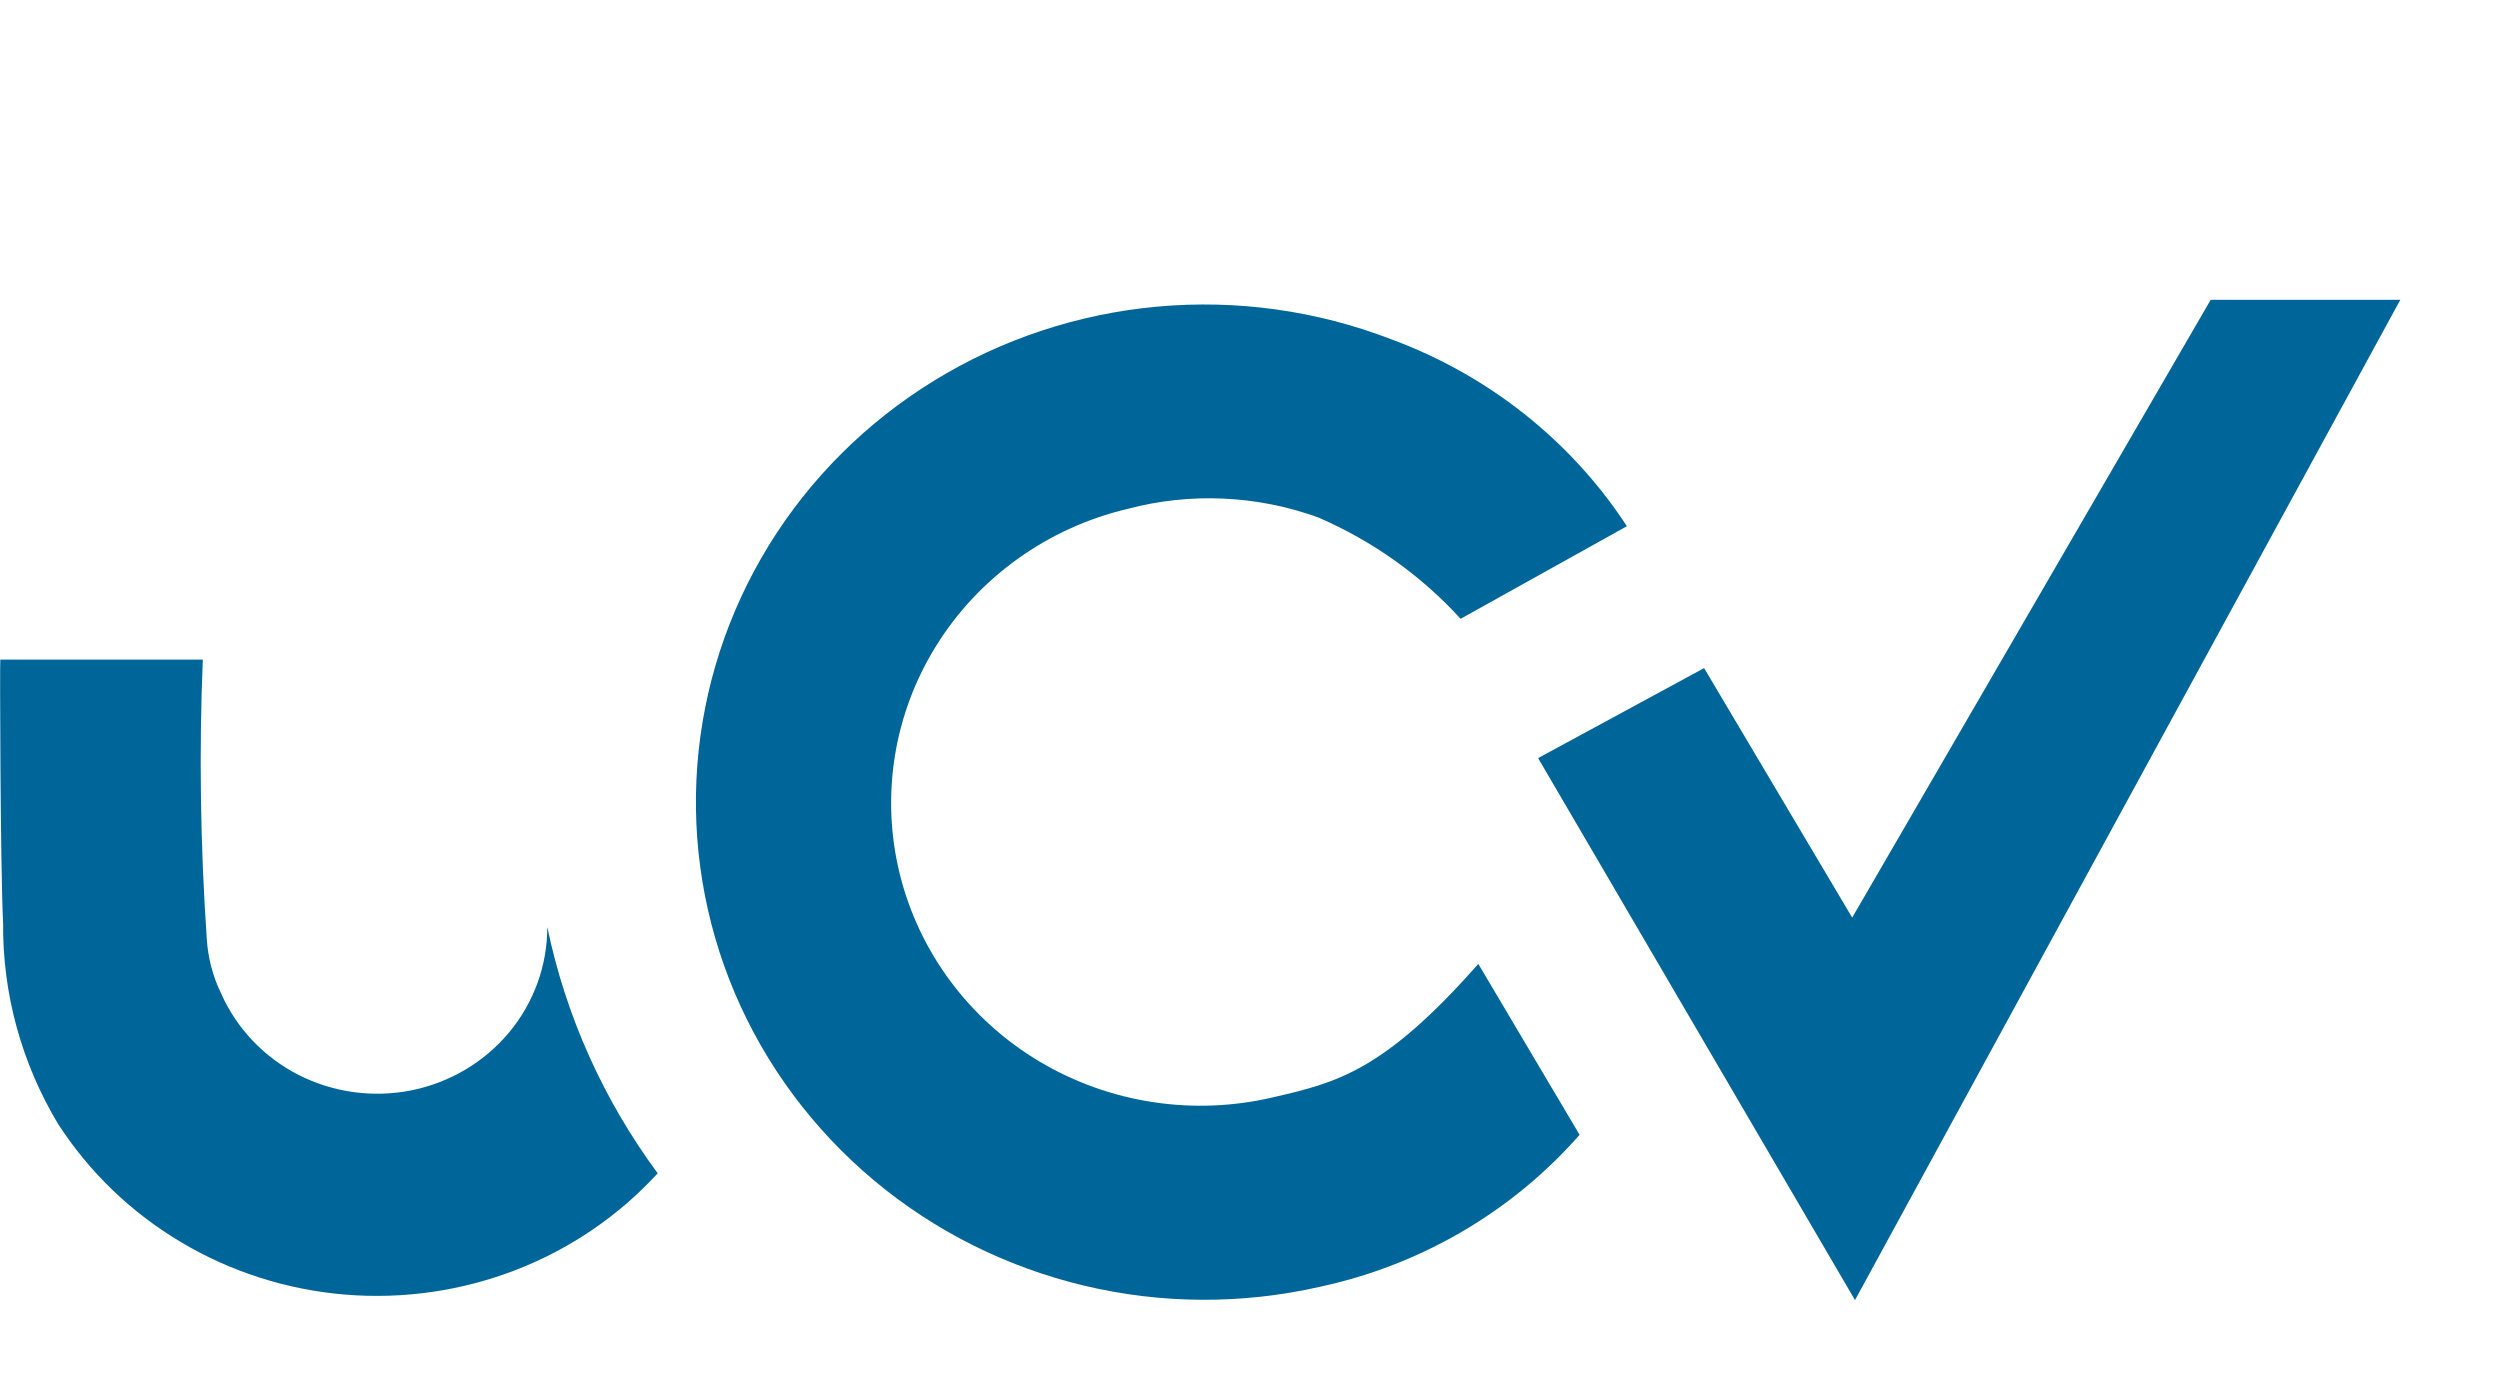 <svg width="25" height="14" viewBox="0 0 25 14" fill="none" xmlns="http://www.w3.org/2000/svg">
<path d="M6.577 11.733C6.187 12.158 5.702 12.489 5.16 12.699C4.618 12.909 4.033 12.994 3.452 12.946C2.871 12.898 2.309 12.719 1.811 12.422C1.312 12.126 0.891 11.72 0.58 11.238C0.215 10.63 0.025 9.936 0.031 9.231C0.003 8.652 -0.002 6.596 0.003 6.596H2.028C1.99 7.528 2.004 8.461 2.068 9.392C2.08 9.579 2.128 9.763 2.21 9.932C2.365 10.284 2.64 10.573 2.987 10.75C3.334 10.926 3.734 10.98 4.117 10.903C4.5 10.825 4.845 10.62 5.092 10.323C5.339 10.026 5.473 9.654 5.473 9.271C5.658 10.159 6.034 10.998 6.577 11.733Z" fill="#006699"/>
<path d="M18.522 9.176L17.041 6.681L15.381 7.581L18.55 13.001L24.003 2.998H22.107L18.522 9.176Z" fill="#006699"/>
<path d="M16.269 5.262C15.71 4.406 14.882 3.75 13.91 3.392C13.168 3.106 12.368 2.994 11.575 3.066C10.781 3.138 10.015 3.392 9.34 3.807C8.665 4.222 8.099 4.786 7.688 5.454C7.277 6.123 7.032 6.876 6.973 7.654C6.914 8.432 7.043 9.213 7.349 9.933C7.655 10.653 8.131 11.293 8.736 11.801C9.341 12.308 10.06 12.669 10.835 12.855C11.609 13.041 12.417 13.045 13.194 12.869C14.207 12.652 15.12 12.118 15.796 11.348L14.783 9.639C13.837 10.712 13.368 10.826 12.735 10.972C11.938 11.161 11.097 11.033 10.396 10.616C9.695 10.198 9.193 9.525 8.999 8.745C8.805 7.965 8.936 7.141 9.363 6.456C9.79 5.77 10.478 5.278 11.275 5.089C11.905 4.922 12.572 4.953 13.184 5.175C13.726 5.41 14.211 5.755 14.606 6.188L16.269 5.262Z" fill="#006699"/>
</svg>

